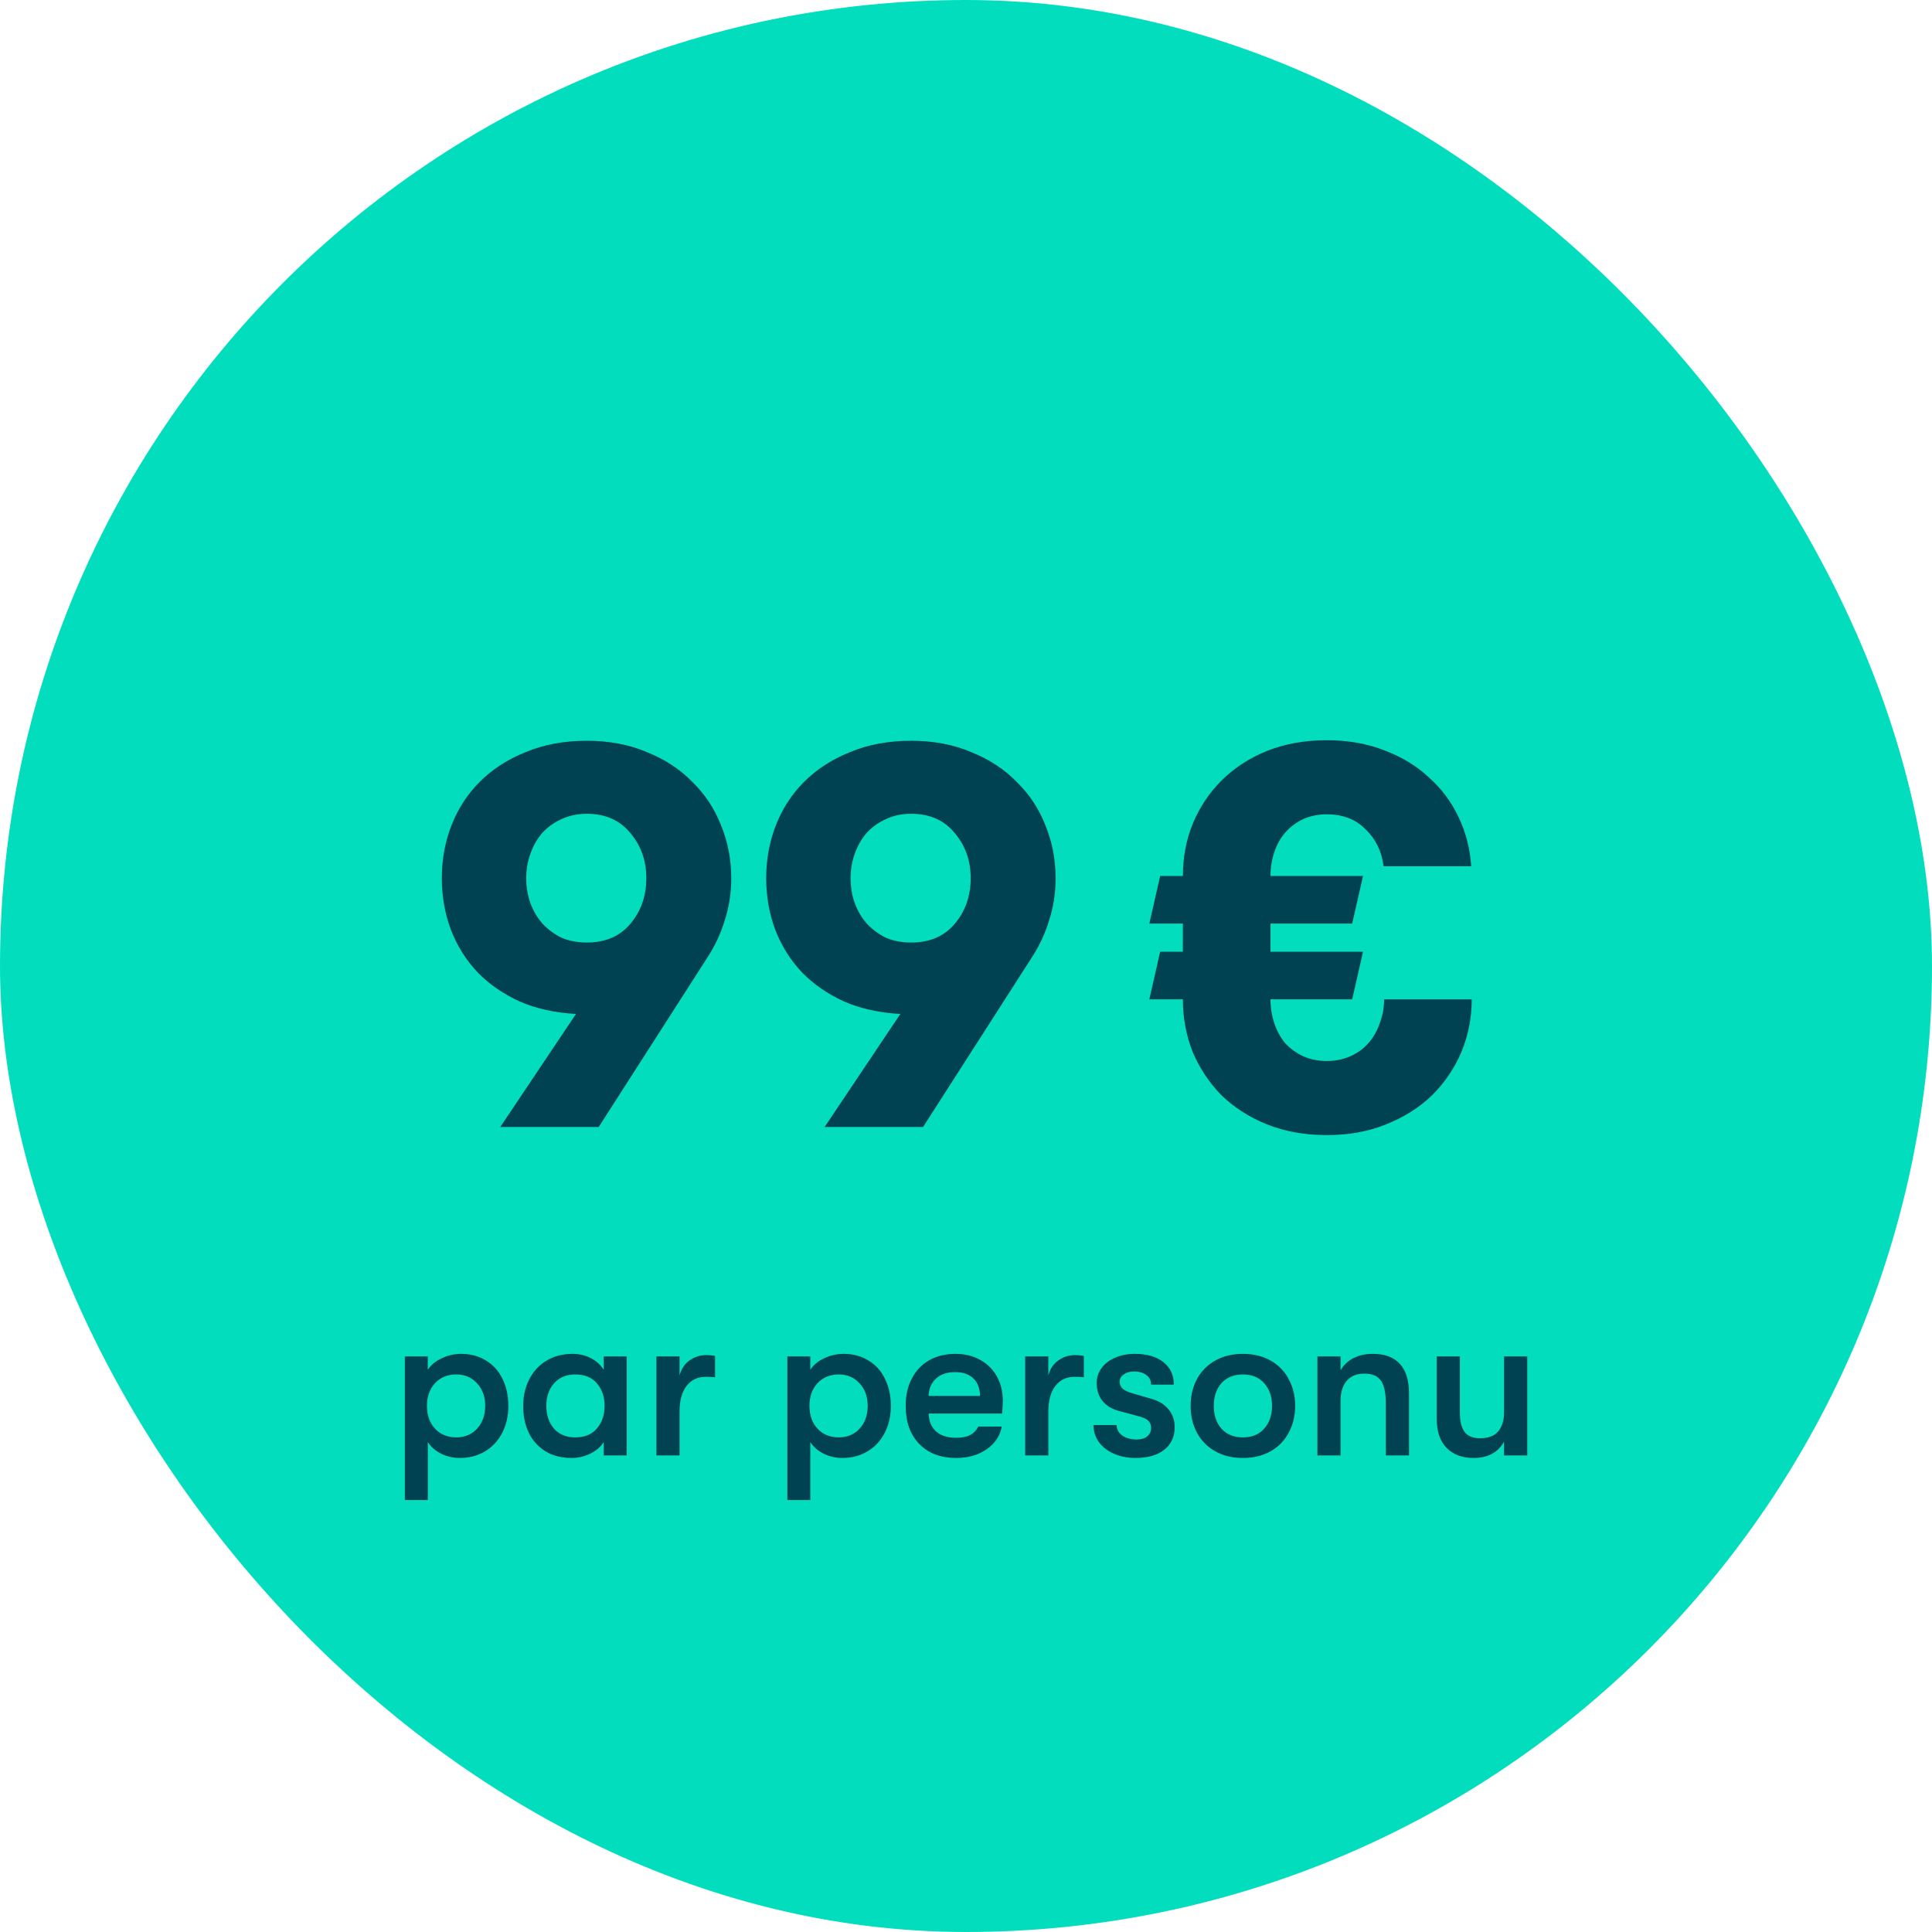 <svg width="120" height="120" viewBox="0 0 120 120" fill="none" xmlns="http://www.w3.org/2000/svg">
<rect width="120" height="120" rx="60" fill="#02DEBD"/>
<path d="M31.071 70L35.775 62.978C34.476 62.91 33.311 62.653 32.281 62.205C31.25 61.734 30.377 61.13 29.66 60.39C28.943 59.629 28.394 58.755 28.014 57.77C27.633 56.762 27.442 55.686 27.442 54.544C27.442 53.379 27.644 52.282 28.047 51.251C28.45 50.221 29.033 49.325 29.794 48.563C30.578 47.779 31.53 47.163 32.65 46.715C33.77 46.245 35.036 46.01 36.447 46.01C37.836 46.01 39.079 46.245 40.177 46.715C41.297 47.163 42.238 47.779 42.999 48.563C43.783 49.325 44.377 50.221 44.78 51.251C45.206 52.282 45.419 53.379 45.419 54.544C45.419 55.462 45.284 56.336 45.015 57.165C44.769 57.971 44.422 58.722 43.974 59.416L37.186 70H31.071ZM36.447 50.546C35.865 50.546 35.339 50.658 34.868 50.882C34.42 51.083 34.028 51.363 33.692 51.722C33.378 52.08 33.132 52.506 32.953 52.998C32.774 53.491 32.684 54.006 32.684 54.544C32.684 55.104 32.774 55.63 32.953 56.123C33.132 56.594 33.378 57.008 33.692 57.366C34.028 57.725 34.42 58.016 34.868 58.24C35.339 58.442 35.865 58.542 36.447 58.542C37.59 58.542 38.486 58.162 39.135 57.4C39.807 56.616 40.143 55.664 40.143 54.544C40.143 53.446 39.807 52.506 39.135 51.722C38.486 50.938 37.59 50.546 36.447 50.546ZM51.218 70L55.922 62.978C54.623 62.91 53.458 62.653 52.428 62.205C51.397 61.734 50.524 61.13 49.807 60.39C49.09 59.629 48.541 58.755 48.16 57.77C47.78 56.762 47.589 55.686 47.589 54.544C47.589 53.379 47.791 52.282 48.194 51.251C48.597 50.221 49.18 49.325 49.941 48.563C50.725 47.779 51.677 47.163 52.797 46.715C53.917 46.245 55.183 46.01 56.594 46.01C57.983 46.01 59.226 46.245 60.324 46.715C61.444 47.163 62.385 47.779 63.146 48.563C63.93 49.325 64.524 50.221 64.927 51.251C65.353 52.282 65.565 53.379 65.565 54.544C65.565 55.462 65.431 56.336 65.162 57.165C64.916 57.971 64.569 58.722 64.121 59.416L57.333 70H51.218ZM56.594 50.546C56.012 50.546 55.485 50.658 55.015 50.882C54.567 51.083 54.175 51.363 53.839 51.722C53.525 52.08 53.279 52.506 53.1 52.998C52.92 53.491 52.831 54.006 52.831 54.544C52.831 55.104 52.92 55.63 53.1 56.123C53.279 56.594 53.525 57.008 53.839 57.366C54.175 57.725 54.567 58.016 55.015 58.24C55.485 58.442 56.012 58.542 56.594 58.542C57.736 58.542 58.633 58.162 59.282 57.4C59.954 56.616 60.29 55.664 60.29 54.544C60.29 53.446 59.954 52.506 59.282 51.722C58.633 50.938 57.736 50.546 56.594 50.546Z" fill="#004152"/>
<path d="M91.412 62.07C91.412 63.213 91.2 64.299 90.774 65.33C90.348 66.338 89.743 67.234 88.96 68.018C88.175 68.779 87.224 69.384 86.103 69.832C85.006 70.28 83.774 70.504 82.407 70.504C81.041 70.504 79.798 70.28 78.678 69.832C77.58 69.384 76.639 68.779 75.856 68.018C75.094 67.234 74.5 66.338 74.075 65.33C73.671 64.299 73.47 63.213 73.47 62.07H71.387L72.059 59.114H73.47V57.366H71.387L72.059 54.41H73.47C73.47 53.267 73.671 52.192 74.075 51.184C74.5 50.154 75.094 49.258 75.856 48.496C76.639 47.712 77.58 47.096 78.678 46.648C79.798 46.2 81.041 45.976 82.407 45.976C83.729 45.976 84.927 46.189 86.003 46.614C87.078 47.018 87.996 47.578 88.758 48.294C89.542 48.989 90.158 49.818 90.606 50.781C91.054 51.722 91.311 52.73 91.379 53.805H85.936C85.823 52.886 85.454 52.125 84.827 51.52C84.222 50.893 83.415 50.579 82.407 50.579C81.87 50.579 81.377 50.68 80.929 50.882C80.504 51.083 80.134 51.363 79.82 51.722C79.529 52.058 79.305 52.461 79.148 52.931C78.992 53.402 78.913 53.894 78.913 54.41H84.659L83.987 57.366H78.913V59.114H84.659L83.987 62.07H78.913C78.913 62.586 78.992 63.078 79.148 63.549C79.305 64.019 79.529 64.434 79.82 64.792C80.134 65.128 80.504 65.397 80.929 65.598C81.377 65.8 81.87 65.901 82.407 65.901C82.945 65.901 83.438 65.8 83.886 65.598C84.334 65.397 84.704 65.128 84.995 64.792C85.308 64.434 85.543 64.019 85.7 63.549C85.879 63.078 85.969 62.586 85.969 62.07H91.412Z" fill="#004152"/>
<path d="M28.644 84.09C29.225 84.09 29.735 84.227 30.175 84.499C30.624 84.763 30.967 85.142 31.205 85.635C31.451 86.119 31.574 86.682 31.574 87.324C31.574 87.949 31.447 88.508 31.192 89.001C30.936 89.493 30.58 89.876 30.122 90.149C29.665 90.422 29.141 90.558 28.552 90.558C28.147 90.558 27.764 90.47 27.403 90.294C27.042 90.109 26.765 89.868 26.572 89.568V93.172H25.146V84.249H26.572V85.08C26.765 84.781 27.051 84.543 27.43 84.368C27.808 84.183 28.213 84.09 28.644 84.09ZM28.34 89.278C28.868 89.278 29.3 89.097 29.634 88.737C29.968 88.367 30.136 87.896 30.136 87.324C30.136 86.752 29.968 86.286 29.634 85.925C29.3 85.555 28.868 85.371 28.34 85.371C27.795 85.371 27.355 85.551 27.02 85.912C26.686 86.273 26.519 86.743 26.519 87.324C26.519 87.905 26.686 88.376 27.02 88.737C27.355 89.097 27.795 89.278 28.34 89.278ZM35.519 90.558C34.876 90.558 34.326 90.418 33.868 90.136C33.42 89.854 33.077 89.472 32.839 88.987C32.61 88.495 32.496 87.94 32.496 87.324C32.496 86.717 32.619 86.171 32.865 85.688C33.112 85.195 33.464 84.808 33.921 84.526C34.388 84.236 34.933 84.09 35.558 84.09C35.972 84.09 36.35 84.178 36.693 84.354C37.036 84.53 37.305 84.772 37.498 85.08V84.249H38.924V90.4H37.498V89.568C37.314 89.868 37.032 90.109 36.654 90.294C36.284 90.47 35.906 90.558 35.519 90.558ZM35.73 89.278C36.319 89.278 36.768 89.093 37.076 88.724C37.393 88.354 37.551 87.888 37.551 87.324C37.551 86.761 37.393 86.295 37.076 85.925C36.768 85.555 36.319 85.371 35.73 85.371C35.175 85.371 34.735 85.555 34.41 85.925C34.093 86.286 33.934 86.752 33.934 87.324C33.934 87.896 34.093 88.367 34.41 88.737C34.735 89.097 35.175 89.278 35.73 89.278ZM40.769 84.249H42.208V85.437C42.314 85.023 42.521 84.711 42.829 84.499C43.137 84.279 43.475 84.169 43.845 84.169C44.083 84.169 44.272 84.187 44.413 84.222V85.542C44.263 85.525 44.074 85.516 43.845 85.516C43.335 85.516 42.934 85.705 42.644 86.084C42.353 86.453 42.208 86.986 42.208 87.681V90.4H40.769V84.249ZM52.401 84.09C52.982 84.09 53.493 84.227 53.933 84.499C54.381 84.763 54.725 85.142 54.962 85.635C55.209 86.119 55.332 86.682 55.332 87.324C55.332 87.949 55.204 88.508 54.949 89.001C54.694 89.493 54.337 89.876 53.88 90.149C53.422 90.422 52.899 90.558 52.309 90.558C51.904 90.558 51.521 90.47 51.161 90.294C50.8 90.109 50.523 89.868 50.329 89.568V93.172H48.903V84.249H50.329V85.08C50.523 84.781 50.809 84.543 51.187 84.368C51.565 84.183 51.97 84.09 52.401 84.09ZM52.098 89.278C52.626 89.278 53.057 89.097 53.391 88.737C53.726 88.367 53.893 87.896 53.893 87.324C53.893 86.752 53.726 86.286 53.391 85.925C53.057 85.555 52.626 85.371 52.098 85.371C51.552 85.371 51.112 85.551 50.778 85.912C50.443 86.273 50.276 86.743 50.276 87.324C50.276 87.905 50.443 88.376 50.778 88.737C51.112 89.097 51.552 89.278 52.098 89.278ZM62.285 87.007C62.285 87.192 62.272 87.456 62.246 87.799H57.679C57.696 88.284 57.855 88.657 58.154 88.921C58.453 89.177 58.867 89.304 59.395 89.304C59.747 89.304 60.033 89.247 60.253 89.133C60.473 89.018 60.644 88.842 60.767 88.605H62.219C62.123 89.177 61.81 89.647 61.282 90.017C60.763 90.378 60.134 90.558 59.395 90.558C58.427 90.558 57.661 90.268 57.098 89.687C56.535 89.106 56.253 88.319 56.253 87.324C56.253 86.673 56.381 86.106 56.636 85.621C56.891 85.129 57.252 84.75 57.718 84.486C58.185 84.222 58.726 84.09 59.342 84.09C59.923 84.09 60.433 84.213 60.873 84.46C61.322 84.706 61.669 85.049 61.916 85.49C62.162 85.93 62.285 86.436 62.285 87.007ZM60.873 86.704C60.864 86.229 60.724 85.864 60.451 85.608C60.187 85.353 59.808 85.225 59.316 85.225C58.814 85.225 58.418 85.362 58.127 85.635C57.837 85.907 57.688 86.264 57.679 86.704H60.873ZM63.676 84.249H65.115V85.437C65.221 85.023 65.427 84.711 65.735 84.499C66.043 84.279 66.382 84.169 66.752 84.169C66.989 84.169 67.178 84.187 67.319 84.222V85.542C67.17 85.525 66.981 85.516 66.752 85.516C66.241 85.516 65.841 85.705 65.55 86.084C65.26 86.453 65.115 86.986 65.115 87.681V90.4H63.676V84.249ZM70.533 90.558C70.04 90.558 69.591 90.47 69.186 90.294C68.79 90.118 68.478 89.876 68.249 89.568C68.029 89.251 67.919 88.9 67.919 88.512H69.358C69.358 88.776 69.472 88.992 69.701 89.159C69.939 89.326 70.242 89.41 70.612 89.41C70.885 89.41 71.1 89.344 71.259 89.212C71.417 89.08 71.496 88.904 71.496 88.684C71.496 88.499 71.439 88.354 71.325 88.248C71.219 88.134 71.008 88.037 70.691 87.958L69.463 87.628C69.032 87.505 68.698 87.293 68.46 86.994C68.231 86.695 68.117 86.33 68.117 85.899C68.117 85.555 68.218 85.248 68.421 84.975C68.623 84.693 68.905 84.478 69.266 84.328C69.626 84.169 70.031 84.09 70.48 84.09C71.237 84.09 71.831 84.262 72.262 84.605C72.693 84.948 72.909 85.415 72.909 86.004H71.496C71.496 85.749 71.4 85.551 71.206 85.41C71.021 85.261 70.761 85.186 70.427 85.186C70.172 85.186 69.961 85.248 69.793 85.371C69.626 85.485 69.543 85.635 69.543 85.82C69.543 85.987 69.6 86.127 69.714 86.242C69.838 86.356 70.035 86.453 70.308 86.532L71.536 86.889C71.976 87.012 72.323 87.228 72.579 87.535C72.834 87.844 72.962 88.213 72.962 88.644C72.962 89.243 72.742 89.713 72.302 90.057C71.87 90.391 71.281 90.558 70.533 90.558ZM77.199 90.558C76.539 90.558 75.963 90.418 75.47 90.136C74.977 89.854 74.599 89.467 74.335 88.974C74.079 88.481 73.952 87.931 73.952 87.324C73.952 86.717 74.079 86.167 74.335 85.674C74.599 85.181 74.977 84.794 75.47 84.513C75.963 84.231 76.539 84.09 77.199 84.09C77.859 84.09 78.436 84.231 78.928 84.513C79.421 84.794 79.795 85.181 80.05 85.674C80.314 86.167 80.446 86.717 80.446 87.324C80.446 87.931 80.314 88.481 80.05 88.974C79.795 89.467 79.421 89.854 78.928 90.136C78.436 90.418 77.859 90.558 77.199 90.558ZM77.199 89.278C77.762 89.278 78.202 89.097 78.519 88.737C78.845 88.376 79.007 87.905 79.007 87.324C79.007 86.743 78.845 86.273 78.519 85.912C78.202 85.551 77.762 85.371 77.199 85.371C76.636 85.371 76.192 85.551 75.866 85.912C75.549 86.273 75.391 86.743 75.391 87.324C75.391 87.905 75.549 88.376 75.866 88.737C76.192 89.097 76.636 89.278 77.199 89.278ZM81.826 84.249H83.265V85.107C83.459 84.781 83.727 84.53 84.07 84.354C84.413 84.178 84.814 84.09 85.271 84.09C86.01 84.09 86.569 84.297 86.948 84.711C87.326 85.124 87.515 85.731 87.515 86.532V90.4H86.076V87.192C86.076 86.523 85.975 86.044 85.773 85.754C85.57 85.463 85.223 85.318 84.73 85.318C84.264 85.318 83.903 85.468 83.648 85.767C83.392 86.057 83.265 86.475 83.265 87.021V90.4H81.826V84.249ZM91.52 90.558C90.825 90.558 90.271 90.352 89.857 89.938C89.443 89.524 89.237 88.917 89.237 88.116V84.249H90.675V87.76C90.675 88.279 90.772 88.671 90.966 88.935C91.159 89.199 91.481 89.331 91.929 89.331C92.449 89.331 92.827 89.186 93.065 88.895C93.302 88.596 93.421 88.204 93.421 87.72V84.249H94.86V90.4H93.421V89.542C93.043 90.219 92.409 90.558 91.52 90.558Z" fill="#004152"/>
</svg>
